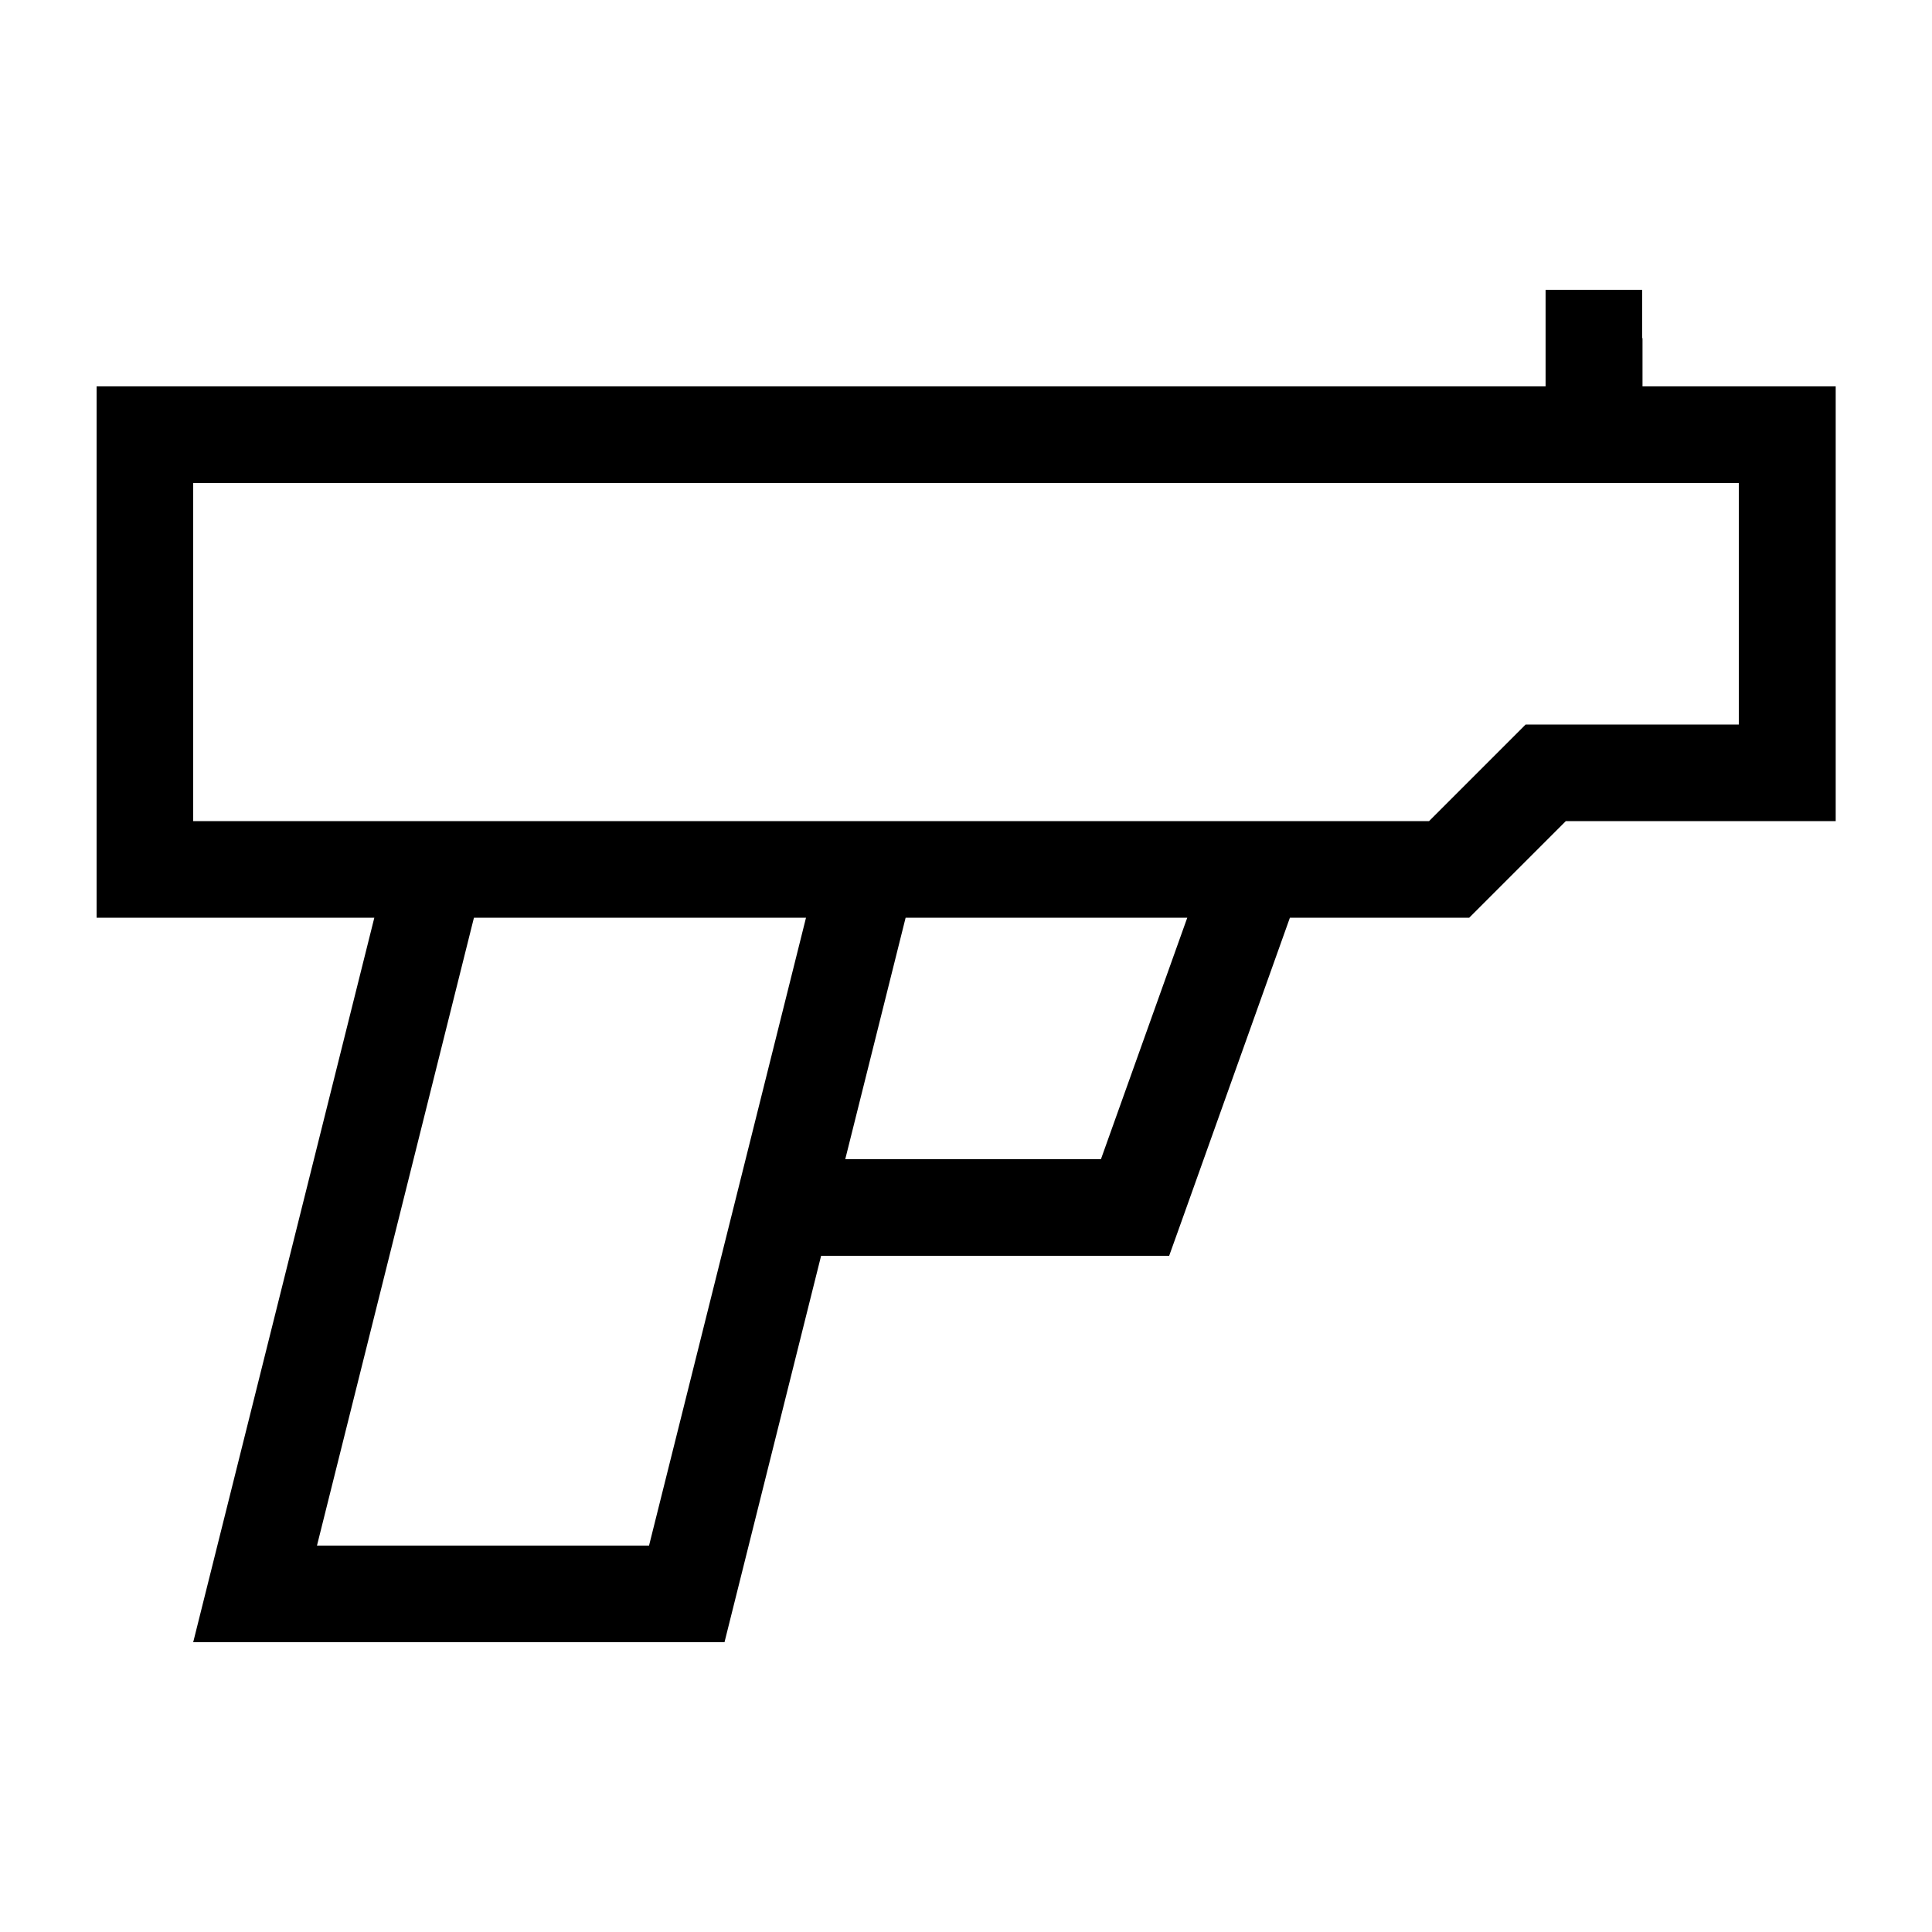 <svg xmlns="http://www.w3.org/2000/svg" viewBox="0 0 640 640"><!--! Font Awesome Pro 7.1.0 by @fontawesome - https://fontawesome.com License - https://fontawesome.com/license (Commercial License) Copyright 2025 Fonticons, Inc. --><path fill="currentColor" d="M544 112L544 96L512 96L512 128L32 128L32 304L124 304L64 544L240 544L272 416L387.3 416L391.1 405.4L427.3 304L486.7 304L491.4 299.3L518.7 272L608.1 272L608.1 128L544.1 128L544.1 112zM280 384L300 304L393.3 304L364.7 384L280 384zM267 304L215 512L105 512L157 304L267 304zM308 272L64 272L64 160L576 160L576 240L505.4 240L500.7 244.7L473.4 272L308 272z"/></svg>